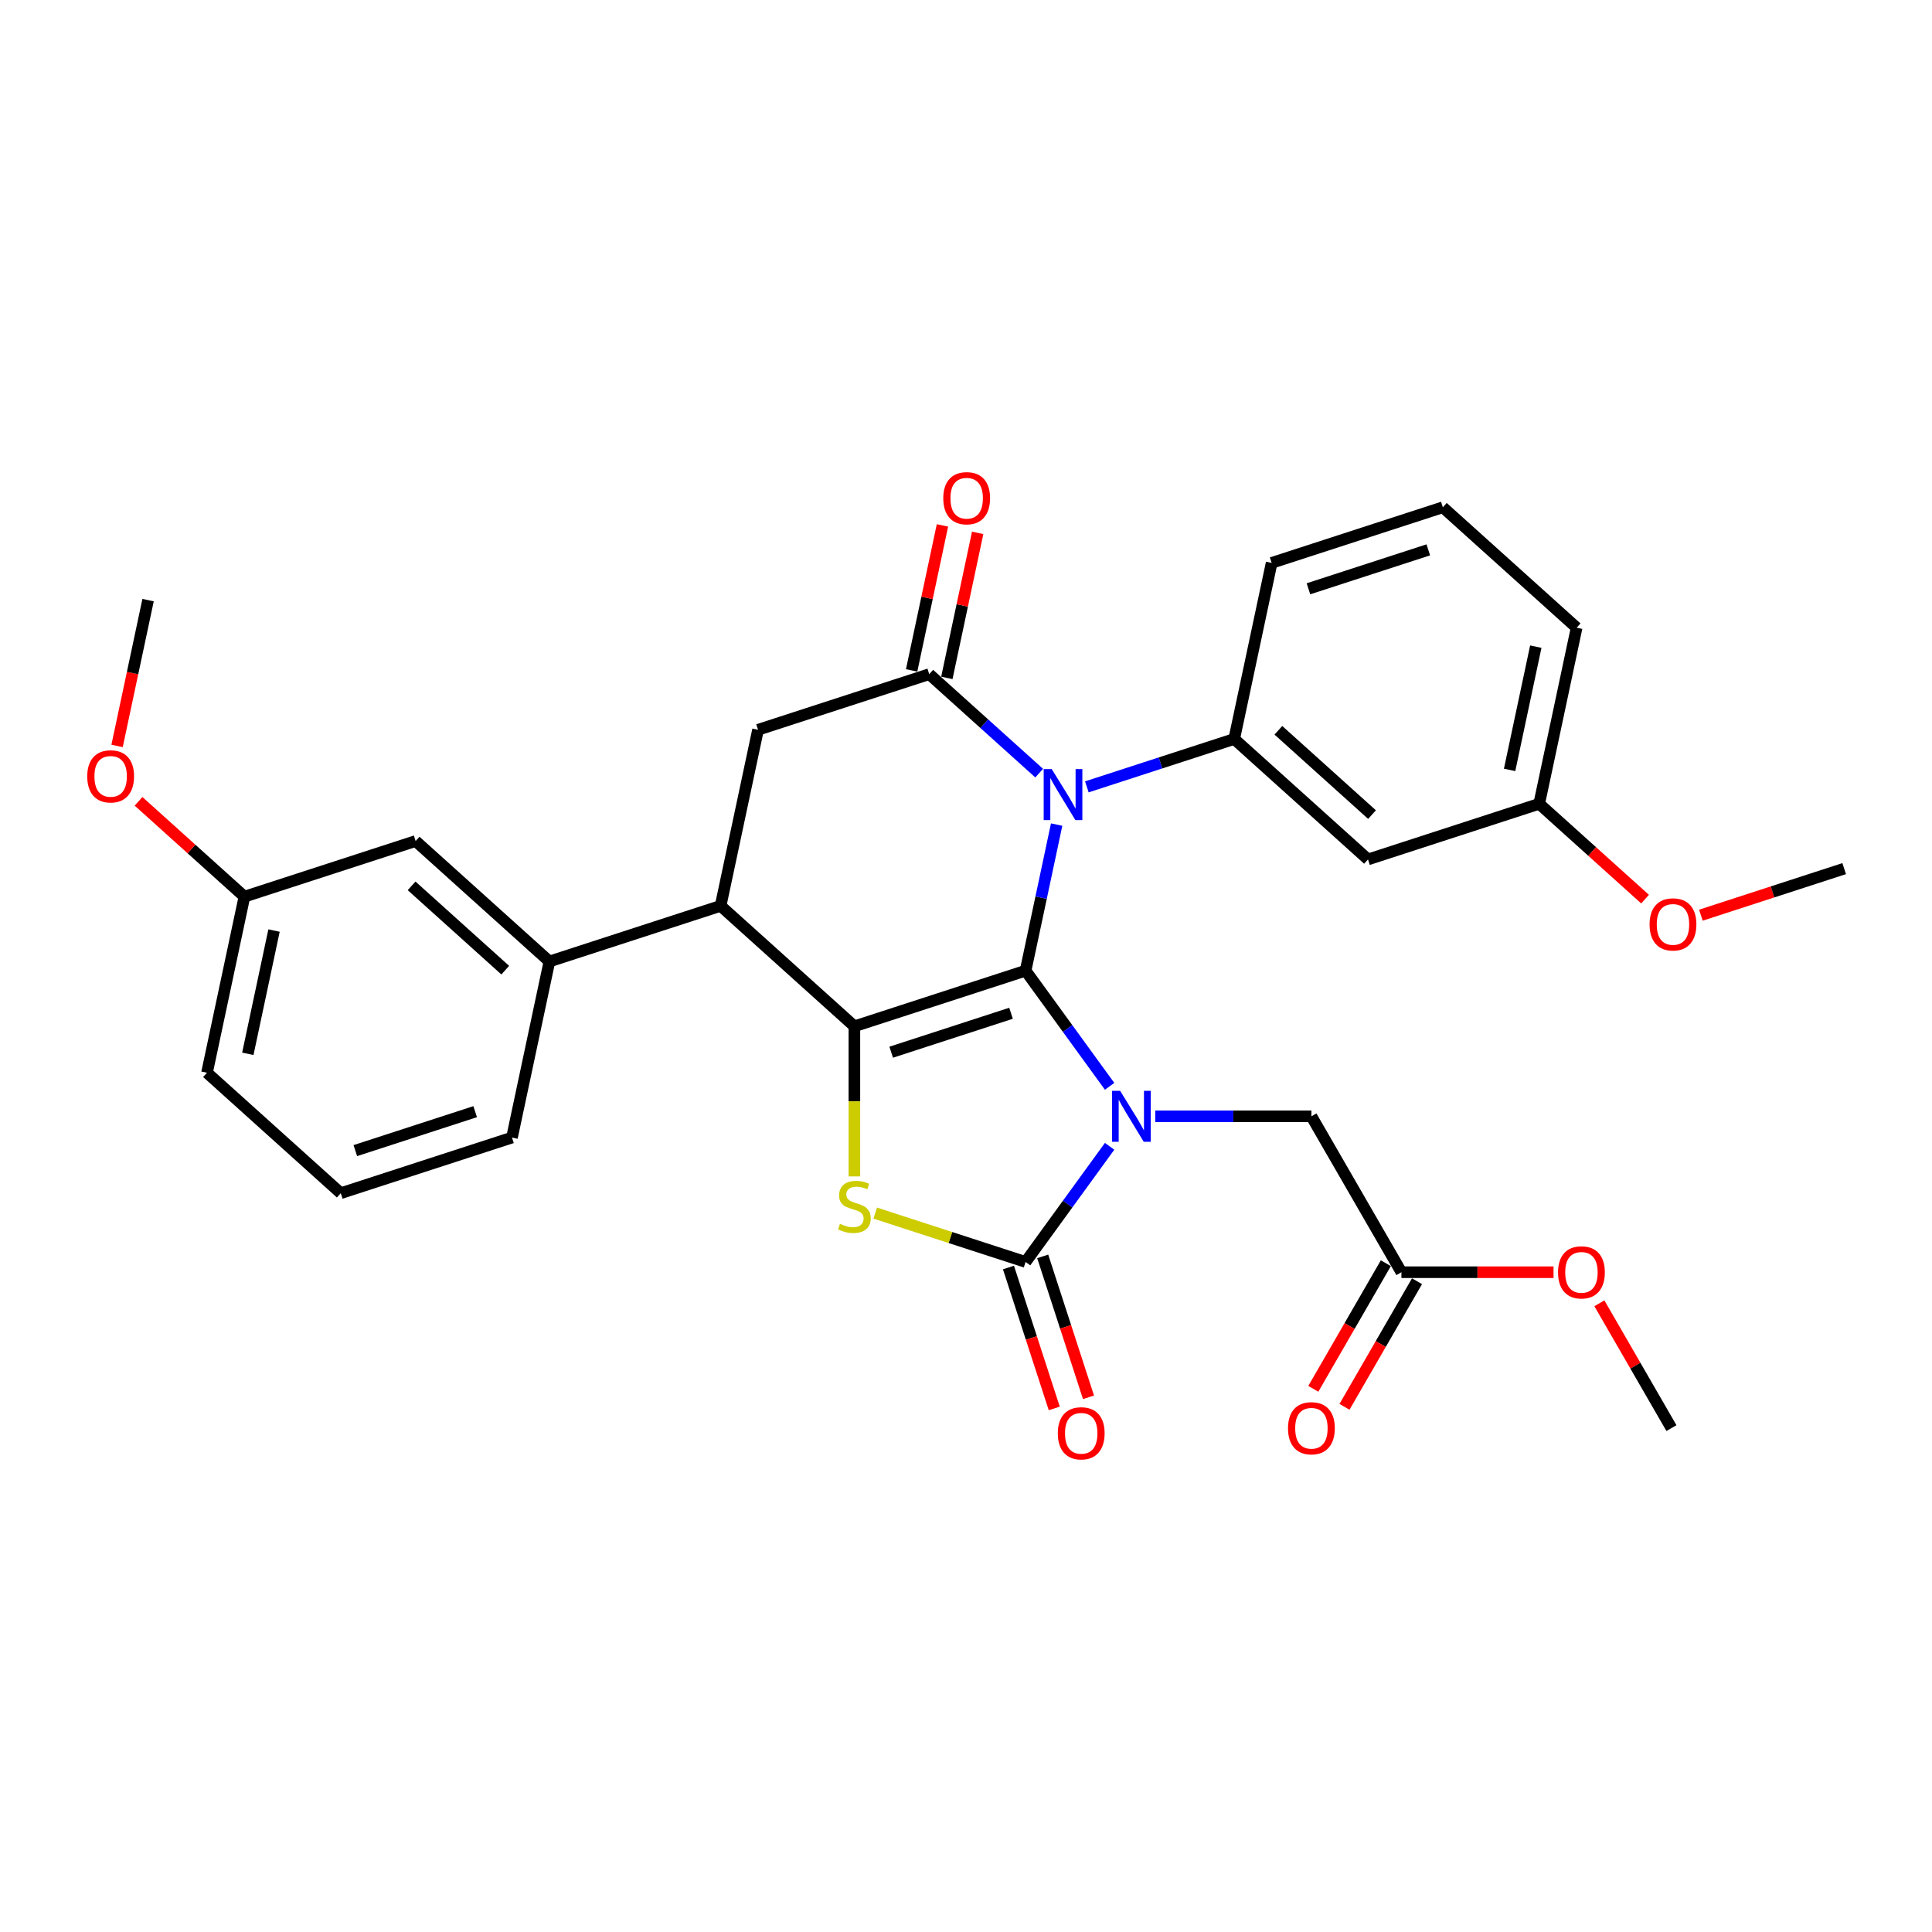 <?xml version='1.0' encoding='iso-8859-1'?>
<svg version='1.1' baseProfile='full'
              xmlns='http://www.w3.org/2000/svg'
                      xmlns:rdkit='http://www.rdkit.org/xml'
                      xmlns:xlink='http://www.w3.org/1999/xlink'
                  xml:space='preserve'
width='1000px' height='1000px' viewBox='0 0 1000 1000'>
<!-- END OF HEADER -->
<rect style='opacity:1.0;fill:#FFFFFF;stroke:none' width='1000' height='1000' x='0' y='0'> </rect>
<path class='bond-0' d='M 530.843,502.425 L 552.588,532.353' style='fill:none;fill-rule:evenodd;stroke:#000000;stroke-width:6px;stroke-linecap:butt;stroke-linejoin:miter;stroke-opacity:1' />
<path class='bond-0' d='M 552.588,532.353 L 574.332,562.282' style='fill:none;fill-rule:evenodd;stroke:#0000FF;stroke-width:6px;stroke-linecap:butt;stroke-linejoin:miter;stroke-opacity:1' />
<path class='bond-1' d='M 530.843,502.425 L 538.88,464.617' style='fill:none;fill-rule:evenodd;stroke:#000000;stroke-width:6px;stroke-linecap:butt;stroke-linejoin:miter;stroke-opacity:1' />
<path class='bond-1' d='M 538.88,464.617 L 546.916,426.808' style='fill:none;fill-rule:evenodd;stroke:#0000FF;stroke-width:6px;stroke-linecap:butt;stroke-linejoin:miter;stroke-opacity:1' />
<path class='bond-2' d='M 530.843,502.425 L 442.228,531.217' style='fill:none;fill-rule:evenodd;stroke:#000000;stroke-width:6px;stroke-linecap:butt;stroke-linejoin:miter;stroke-opacity:1' />
<path class='bond-2' d='M 523.31,524.466 L 461.279,544.621' style='fill:none;fill-rule:evenodd;stroke:#000000;stroke-width:6px;stroke-linecap:butt;stroke-linejoin:miter;stroke-opacity:1' />
<path class='bond-3' d='M 574.332,593.328 L 552.588,623.257' style='fill:none;fill-rule:evenodd;stroke:#0000FF;stroke-width:6px;stroke-linecap:butt;stroke-linejoin:miter;stroke-opacity:1' />
<path class='bond-3' d='M 552.588,623.257 L 530.843,653.185' style='fill:none;fill-rule:evenodd;stroke:#000000;stroke-width:6px;stroke-linecap:butt;stroke-linejoin:miter;stroke-opacity:1' />
<path class='bond-9' d='M 597.947,577.805 L 638.366,577.805' style='fill:none;fill-rule:evenodd;stroke:#0000FF;stroke-width:6px;stroke-linecap:butt;stroke-linejoin:miter;stroke-opacity:1' />
<path class='bond-9' d='M 638.366,577.805 L 678.786,577.805' style='fill:none;fill-rule:evenodd;stroke:#000000;stroke-width:6px;stroke-linecap:butt;stroke-linejoin:miter;stroke-opacity:1' />
<path class='bond-5' d='M 537.879,400.178 L 509.426,374.558' style='fill:none;fill-rule:evenodd;stroke:#0000FF;stroke-width:6px;stroke-linecap:butt;stroke-linejoin:miter;stroke-opacity:1' />
<path class='bond-5' d='M 509.426,374.558 L 480.973,348.939' style='fill:none;fill-rule:evenodd;stroke:#000000;stroke-width:6px;stroke-linecap:butt;stroke-linejoin:miter;stroke-opacity:1' />
<path class='bond-7' d='M 562.552,407.277 L 600.691,394.885' style='fill:none;fill-rule:evenodd;stroke:#0000FF;stroke-width:6px;stroke-linecap:butt;stroke-linejoin:miter;stroke-opacity:1' />
<path class='bond-7' d='M 600.691,394.885 L 638.83,382.493' style='fill:none;fill-rule:evenodd;stroke:#000000;stroke-width:6px;stroke-linecap:butt;stroke-linejoin:miter;stroke-opacity:1' />
<path class='bond-4' d='M 442.228,531.217 L 442.228,570.062' style='fill:none;fill-rule:evenodd;stroke:#000000;stroke-width:6px;stroke-linecap:butt;stroke-linejoin:miter;stroke-opacity:1' />
<path class='bond-4' d='M 442.228,570.062 L 442.228,608.907' style='fill:none;fill-rule:evenodd;stroke:#CCCC00;stroke-width:6px;stroke-linecap:butt;stroke-linejoin:miter;stroke-opacity:1' />
<path class='bond-6' d='M 442.228,531.217 L 372.986,468.871' style='fill:none;fill-rule:evenodd;stroke:#000000;stroke-width:6px;stroke-linecap:butt;stroke-linejoin:miter;stroke-opacity:1' />
<path class='bond-13' d='M 521.982,656.064 L 533.832,692.536' style='fill:none;fill-rule:evenodd;stroke:#000000;stroke-width:6px;stroke-linecap:butt;stroke-linejoin:miter;stroke-opacity:1' />
<path class='bond-13' d='M 533.832,692.536 L 545.682,729.007' style='fill:none;fill-rule:evenodd;stroke:#FF0000;stroke-width:6px;stroke-linecap:butt;stroke-linejoin:miter;stroke-opacity:1' />
<path class='bond-13' d='M 539.705,650.306 L 551.555,686.777' style='fill:none;fill-rule:evenodd;stroke:#000000;stroke-width:6px;stroke-linecap:butt;stroke-linejoin:miter;stroke-opacity:1' />
<path class='bond-13' d='M 551.555,686.777 L 563.405,723.249' style='fill:none;fill-rule:evenodd;stroke:#FF0000;stroke-width:6px;stroke-linecap:butt;stroke-linejoin:miter;stroke-opacity:1' />
<path class='bond-31' d='M 530.843,653.185 L 491.931,640.542' style='fill:none;fill-rule:evenodd;stroke:#000000;stroke-width:6px;stroke-linecap:butt;stroke-linejoin:miter;stroke-opacity:1' />
<path class='bond-31' d='M 491.931,640.542 L 453.018,627.898' style='fill:none;fill-rule:evenodd;stroke:#CCCC00;stroke-width:6px;stroke-linecap:butt;stroke-linejoin:miter;stroke-opacity:1' />
<path class='bond-8' d='M 480.973,348.939 L 392.358,377.732' style='fill:none;fill-rule:evenodd;stroke:#000000;stroke-width:6px;stroke-linecap:butt;stroke-linejoin:miter;stroke-opacity:1' />
<path class='bond-14' d='M 490.087,350.876 L 498.064,313.348' style='fill:none;fill-rule:evenodd;stroke:#000000;stroke-width:6px;stroke-linecap:butt;stroke-linejoin:miter;stroke-opacity:1' />
<path class='bond-14' d='M 498.064,313.348 L 506.041,275.819' style='fill:none;fill-rule:evenodd;stroke:#FF0000;stroke-width:6px;stroke-linecap:butt;stroke-linejoin:miter;stroke-opacity:1' />
<path class='bond-14' d='M 471.859,347.002 L 479.836,309.473' style='fill:none;fill-rule:evenodd;stroke:#000000;stroke-width:6px;stroke-linecap:butt;stroke-linejoin:miter;stroke-opacity:1' />
<path class='bond-14' d='M 479.836,309.473 L 487.813,271.945' style='fill:none;fill-rule:evenodd;stroke:#FF0000;stroke-width:6px;stroke-linecap:butt;stroke-linejoin:miter;stroke-opacity:1' />
<path class='bond-10' d='M 372.986,468.871 L 284.371,497.664' style='fill:none;fill-rule:evenodd;stroke:#000000;stroke-width:6px;stroke-linecap:butt;stroke-linejoin:miter;stroke-opacity:1' />
<path class='bond-32' d='M 372.986,468.871 L 392.358,377.732' style='fill:none;fill-rule:evenodd;stroke:#000000;stroke-width:6px;stroke-linecap:butt;stroke-linejoin:miter;stroke-opacity:1' />
<path class='bond-11' d='M 638.83,382.493 L 708.073,444.839' style='fill:none;fill-rule:evenodd;stroke:#000000;stroke-width:6px;stroke-linecap:butt;stroke-linejoin:miter;stroke-opacity:1' />
<path class='bond-11' d='M 661.686,377.996 L 710.156,421.639' style='fill:none;fill-rule:evenodd;stroke:#000000;stroke-width:6px;stroke-linecap:butt;stroke-linejoin:miter;stroke-opacity:1' />
<path class='bond-20' d='M 638.83,382.493 L 658.203,291.354' style='fill:none;fill-rule:evenodd;stroke:#000000;stroke-width:6px;stroke-linecap:butt;stroke-linejoin:miter;stroke-opacity:1' />
<path class='bond-12' d='M 678.786,577.805 L 725.373,658.497' style='fill:none;fill-rule:evenodd;stroke:#000000;stroke-width:6px;stroke-linecap:butt;stroke-linejoin:miter;stroke-opacity:1' />
<path class='bond-15' d='M 284.371,497.664 L 215.128,435.317' style='fill:none;fill-rule:evenodd;stroke:#000000;stroke-width:6px;stroke-linecap:butt;stroke-linejoin:miter;stroke-opacity:1' />
<path class='bond-15' d='M 261.515,502.16 L 213.045,458.518' style='fill:none;fill-rule:evenodd;stroke:#000000;stroke-width:6px;stroke-linecap:butt;stroke-linejoin:miter;stroke-opacity:1' />
<path class='bond-21' d='M 284.371,497.664 L 264.999,588.803' style='fill:none;fill-rule:evenodd;stroke:#000000;stroke-width:6px;stroke-linecap:butt;stroke-linejoin:miter;stroke-opacity:1' />
<path class='bond-17' d='M 708.073,444.839 L 796.688,416.046' style='fill:none;fill-rule:evenodd;stroke:#000000;stroke-width:6px;stroke-linecap:butt;stroke-linejoin:miter;stroke-opacity:1' />
<path class='bond-16' d='M 717.304,653.838 L 698.534,686.348' style='fill:none;fill-rule:evenodd;stroke:#000000;stroke-width:6px;stroke-linecap:butt;stroke-linejoin:miter;stroke-opacity:1' />
<path class='bond-16' d='M 698.534,686.348 L 679.765,718.858' style='fill:none;fill-rule:evenodd;stroke:#FF0000;stroke-width:6px;stroke-linecap:butt;stroke-linejoin:miter;stroke-opacity:1' />
<path class='bond-16' d='M 733.442,663.156 L 714.673,695.666' style='fill:none;fill-rule:evenodd;stroke:#000000;stroke-width:6px;stroke-linecap:butt;stroke-linejoin:miter;stroke-opacity:1' />
<path class='bond-16' d='M 714.673,695.666 L 695.903,728.176' style='fill:none;fill-rule:evenodd;stroke:#FF0000;stroke-width:6px;stroke-linecap:butt;stroke-linejoin:miter;stroke-opacity:1' />
<path class='bond-19' d='M 725.373,658.497 L 764.74,658.497' style='fill:none;fill-rule:evenodd;stroke:#000000;stroke-width:6px;stroke-linecap:butt;stroke-linejoin:miter;stroke-opacity:1' />
<path class='bond-19' d='M 764.74,658.497 L 804.106,658.497' style='fill:none;fill-rule:evenodd;stroke:#FF0000;stroke-width:6px;stroke-linecap:butt;stroke-linejoin:miter;stroke-opacity:1' />
<path class='bond-18' d='M 215.128,435.317 L 126.513,464.11' style='fill:none;fill-rule:evenodd;stroke:#000000;stroke-width:6px;stroke-linecap:butt;stroke-linejoin:miter;stroke-opacity:1' />
<path class='bond-22' d='M 796.688,416.046 L 824.088,440.718' style='fill:none;fill-rule:evenodd;stroke:#000000;stroke-width:6px;stroke-linecap:butt;stroke-linejoin:miter;stroke-opacity:1' />
<path class='bond-22' d='M 824.088,440.718 L 851.488,465.389' style='fill:none;fill-rule:evenodd;stroke:#FF0000;stroke-width:6px;stroke-linecap:butt;stroke-linejoin:miter;stroke-opacity:1' />
<path class='bond-33' d='M 796.688,416.046 L 816.06,324.907' style='fill:none;fill-rule:evenodd;stroke:#000000;stroke-width:6px;stroke-linecap:butt;stroke-linejoin:miter;stroke-opacity:1' />
<path class='bond-33' d='M 781.366,398.501 L 794.926,334.704' style='fill:none;fill-rule:evenodd;stroke:#000000;stroke-width:6px;stroke-linecap:butt;stroke-linejoin:miter;stroke-opacity:1' />
<path class='bond-23' d='M 126.513,464.11 L 99.113,439.439' style='fill:none;fill-rule:evenodd;stroke:#000000;stroke-width:6px;stroke-linecap:butt;stroke-linejoin:miter;stroke-opacity:1' />
<path class='bond-23' d='M 99.113,439.439 L 71.713,414.767' style='fill:none;fill-rule:evenodd;stroke:#FF0000;stroke-width:6px;stroke-linecap:butt;stroke-linejoin:miter;stroke-opacity:1' />
<path class='bond-34' d='M 126.513,464.11 L 107.141,555.249' style='fill:none;fill-rule:evenodd;stroke:#000000;stroke-width:6px;stroke-linecap:butt;stroke-linejoin:miter;stroke-opacity:1' />
<path class='bond-34' d='M 141.835,481.655 L 128.275,545.453' style='fill:none;fill-rule:evenodd;stroke:#000000;stroke-width:6px;stroke-linecap:butt;stroke-linejoin:miter;stroke-opacity:1' />
<path class='bond-28' d='M 827.833,674.579 L 846.485,706.884' style='fill:none;fill-rule:evenodd;stroke:#FF0000;stroke-width:6px;stroke-linecap:butt;stroke-linejoin:miter;stroke-opacity:1' />
<path class='bond-28' d='M 846.485,706.884 L 865.136,739.189' style='fill:none;fill-rule:evenodd;stroke:#000000;stroke-width:6px;stroke-linecap:butt;stroke-linejoin:miter;stroke-opacity:1' />
<path class='bond-24' d='M 658.203,291.354 L 746.817,262.561' style='fill:none;fill-rule:evenodd;stroke:#000000;stroke-width:6px;stroke-linecap:butt;stroke-linejoin:miter;stroke-opacity:1' />
<path class='bond-24' d='M 677.253,304.758 L 739.284,284.603' style='fill:none;fill-rule:evenodd;stroke:#000000;stroke-width:6px;stroke-linecap:butt;stroke-linejoin:miter;stroke-opacity:1' />
<path class='bond-25' d='M 264.999,588.803 L 176.384,617.595' style='fill:none;fill-rule:evenodd;stroke:#000000;stroke-width:6px;stroke-linecap:butt;stroke-linejoin:miter;stroke-opacity:1' />
<path class='bond-25' d='M 245.948,575.399 L 183.918,595.554' style='fill:none;fill-rule:evenodd;stroke:#000000;stroke-width:6px;stroke-linecap:butt;stroke-linejoin:miter;stroke-opacity:1' />
<path class='bond-30' d='M 880.373,473.7 L 917.459,461.65' style='fill:none;fill-rule:evenodd;stroke:#FF0000;stroke-width:6px;stroke-linecap:butt;stroke-linejoin:miter;stroke-opacity:1' />
<path class='bond-30' d='M 917.459,461.65 L 954.545,449.6' style='fill:none;fill-rule:evenodd;stroke:#000000;stroke-width:6px;stroke-linecap:butt;stroke-linejoin:miter;stroke-opacity:1' />
<path class='bond-29' d='M 60.602,386.092 L 68.623,348.358' style='fill:none;fill-rule:evenodd;stroke:#FF0000;stroke-width:6px;stroke-linecap:butt;stroke-linejoin:miter;stroke-opacity:1' />
<path class='bond-29' d='M 68.623,348.358 L 76.643,310.625' style='fill:none;fill-rule:evenodd;stroke:#000000;stroke-width:6px;stroke-linecap:butt;stroke-linejoin:miter;stroke-opacity:1' />
<path class='bond-26' d='M 746.817,262.561 L 816.06,324.907' style='fill:none;fill-rule:evenodd;stroke:#000000;stroke-width:6px;stroke-linecap:butt;stroke-linejoin:miter;stroke-opacity:1' />
<path class='bond-27' d='M 176.384,617.595 L 107.141,555.249' style='fill:none;fill-rule:evenodd;stroke:#000000;stroke-width:6px;stroke-linecap:butt;stroke-linejoin:miter;stroke-opacity:1' />
<path  class='atom-1' d='M 579.778 564.611
L 588.424 578.588
Q 589.281 579.967, 590.66 582.464
Q 592.039 584.961, 592.114 585.11
L 592.114 564.611
L 595.617 564.611
L 595.617 590.998
L 592.002 590.998
L 582.722 575.718
Q 581.641 573.929, 580.486 571.879
Q 579.368 569.829, 579.032 569.195
L 579.032 590.998
L 575.603 590.998
L 575.603 564.611
L 579.778 564.611
' fill='#0000FF'/>
<path  class='atom-2' d='M 544.383 398.092
L 553.029 412.068
Q 553.887 413.447, 555.266 415.944
Q 556.645 418.441, 556.719 418.59
L 556.719 398.092
L 560.223 398.092
L 560.223 424.479
L 556.607 424.479
L 547.327 409.198
Q 546.246 407.409, 545.091 405.36
Q 543.973 403.31, 543.637 402.676
L 543.637 424.479
L 540.209 424.479
L 540.209 398.092
L 544.383 398.092
' fill='#0000FF'/>
<path  class='atom-5' d='M 434.774 633.449
Q 435.073 633.561, 436.303 634.083
Q 437.532 634.604, 438.874 634.94
Q 440.253 635.238, 441.595 635.238
Q 444.092 635.238, 445.545 634.045
Q 446.999 632.815, 446.999 630.691
Q 446.999 629.238, 446.254 628.343
Q 445.545 627.449, 444.427 626.964
Q 443.309 626.48, 441.446 625.921
Q 439.098 625.212, 437.682 624.542
Q 436.303 623.871, 435.296 622.454
Q 434.327 621.038, 434.327 618.653
Q 434.327 615.336, 436.563 613.286
Q 438.837 611.236, 443.309 611.236
Q 446.365 611.236, 449.832 612.69
L 448.974 615.559
Q 445.806 614.255, 443.421 614.255
Q 440.849 614.255, 439.433 615.336
Q 438.017 616.379, 438.054 618.206
Q 438.054 619.622, 438.762 620.479
Q 439.508 621.336, 440.551 621.821
Q 441.632 622.305, 443.421 622.864
Q 445.806 623.61, 447.223 624.355
Q 448.639 625.101, 449.645 626.629
Q 450.689 628.119, 450.689 630.691
Q 450.689 634.344, 448.229 636.319
Q 445.806 638.257, 441.744 638.257
Q 439.396 638.257, 437.607 637.735
Q 435.855 637.251, 433.768 636.393
L 434.774 633.449
' fill='#CCCC00'/>
<path  class='atom-14' d='M 547.523 741.875
Q 547.523 735.539, 550.654 731.998
Q 553.785 728.457, 559.636 728.457
Q 565.487 728.457, 568.618 731.998
Q 571.749 735.539, 571.749 741.875
Q 571.749 748.285, 568.581 751.938
Q 565.413 755.553, 559.636 755.553
Q 553.822 755.553, 550.654 751.938
Q 547.523 748.322, 547.523 741.875
M 559.636 752.571
Q 563.661 752.571, 565.823 749.888
Q 568.022 747.167, 568.022 741.875
Q 568.022 736.694, 565.823 734.085
Q 563.661 731.439, 559.636 731.439
Q 555.611 731.439, 553.412 734.048
Q 551.25 736.657, 551.25 741.875
Q 551.25 747.204, 553.412 749.888
Q 555.611 752.571, 559.636 752.571
' fill='#FF0000'/>
<path  class='atom-15' d='M 488.232 257.875
Q 488.232 251.539, 491.363 247.998
Q 494.494 244.457, 500.345 244.457
Q 506.196 244.457, 509.327 247.998
Q 512.458 251.539, 512.458 257.875
Q 512.458 264.285, 509.29 267.937
Q 506.122 271.553, 500.345 271.553
Q 494.531 271.553, 491.363 267.937
Q 488.232 264.322, 488.232 257.875
M 500.345 268.571
Q 504.37 268.571, 506.532 265.888
Q 508.731 263.167, 508.731 257.875
Q 508.731 252.694, 506.532 250.085
Q 504.37 247.439, 500.345 247.439
Q 496.32 247.439, 494.121 250.048
Q 491.959 252.657, 491.959 257.875
Q 491.959 263.204, 494.121 265.888
Q 496.32 268.571, 500.345 268.571
' fill='#FF0000'/>
<path  class='atom-17' d='M 666.673 739.264
Q 666.673 732.928, 669.803 729.387
Q 672.934 725.846, 678.786 725.846
Q 684.637 725.846, 687.768 729.387
Q 690.898 732.928, 690.898 739.264
Q 690.898 745.674, 687.73 749.326
Q 684.562 752.942, 678.786 752.942
Q 672.971 752.942, 669.803 749.326
Q 666.673 745.711, 666.673 739.264
M 678.786 749.96
Q 682.811 749.96, 684.972 747.277
Q 687.171 744.556, 687.171 739.264
Q 687.171 734.083, 684.972 731.474
Q 682.811 728.828, 678.786 728.828
Q 674.76 728.828, 672.561 731.437
Q 670.4 734.046, 670.4 739.264
Q 670.4 744.593, 672.561 747.277
Q 674.76 749.96, 678.786 749.96
' fill='#FF0000'/>
<path  class='atom-20' d='M 806.436 658.571
Q 806.436 652.236, 809.566 648.695
Q 812.697 645.154, 818.548 645.154
Q 824.4 645.154, 827.53 648.695
Q 830.661 652.236, 830.661 658.571
Q 830.661 664.982, 827.493 668.634
Q 824.325 672.25, 818.548 672.25
Q 812.734 672.25, 809.566 668.634
Q 806.436 665.019, 806.436 658.571
M 818.548 669.268
Q 822.573 669.268, 824.735 666.585
Q 826.934 663.864, 826.934 658.571
Q 826.934 653.391, 824.735 650.782
Q 822.573 648.136, 818.548 648.136
Q 814.523 648.136, 812.324 650.745
Q 810.163 653.354, 810.163 658.571
Q 810.163 663.901, 812.324 666.585
Q 814.523 669.268, 818.548 669.268
' fill='#FF0000'/>
<path  class='atom-23' d='M 853.818 478.467
Q 853.818 472.131, 856.948 468.591
Q 860.079 465.05, 865.931 465.05
Q 871.782 465.05, 874.913 468.591
Q 878.043 472.131, 878.043 478.467
Q 878.043 484.878, 874.875 488.53
Q 871.707 492.145, 865.931 492.145
Q 860.116 492.145, 856.948 488.53
Q 853.818 484.915, 853.818 478.467
M 865.931 489.164
Q 869.956 489.164, 872.117 486.48
Q 874.316 483.76, 874.316 478.467
Q 874.316 473.287, 872.117 470.678
Q 869.956 468.032, 865.931 468.032
Q 861.905 468.032, 859.706 470.641
Q 857.545 473.25, 857.545 478.467
Q 857.545 483.797, 859.706 486.48
Q 861.905 489.164, 865.931 489.164
' fill='#FF0000'/>
<path  class='atom-24' d='M 45.158 401.838
Q 45.158 395.502, 48.289 391.962
Q 51.419 388.421, 57.271 388.421
Q 63.122 388.421, 66.253 391.962
Q 69.383 395.502, 69.383 401.838
Q 69.383 408.249, 66.216 411.901
Q 63.048 415.516, 57.271 415.516
Q 51.457 415.516, 48.289 411.901
Q 45.158 408.286, 45.158 401.838
M 57.271 412.535
Q 61.296 412.535, 63.458 409.851
Q 65.656 407.13, 65.656 401.838
Q 65.656 396.658, 63.458 394.049
Q 61.296 391.403, 57.271 391.403
Q 53.246 391.403, 51.047 394.011
Q 48.885 396.62, 48.885 401.838
Q 48.885 407.168, 51.047 409.851
Q 53.246 412.535, 57.271 412.535
' fill='#FF0000'/>
</svg>
